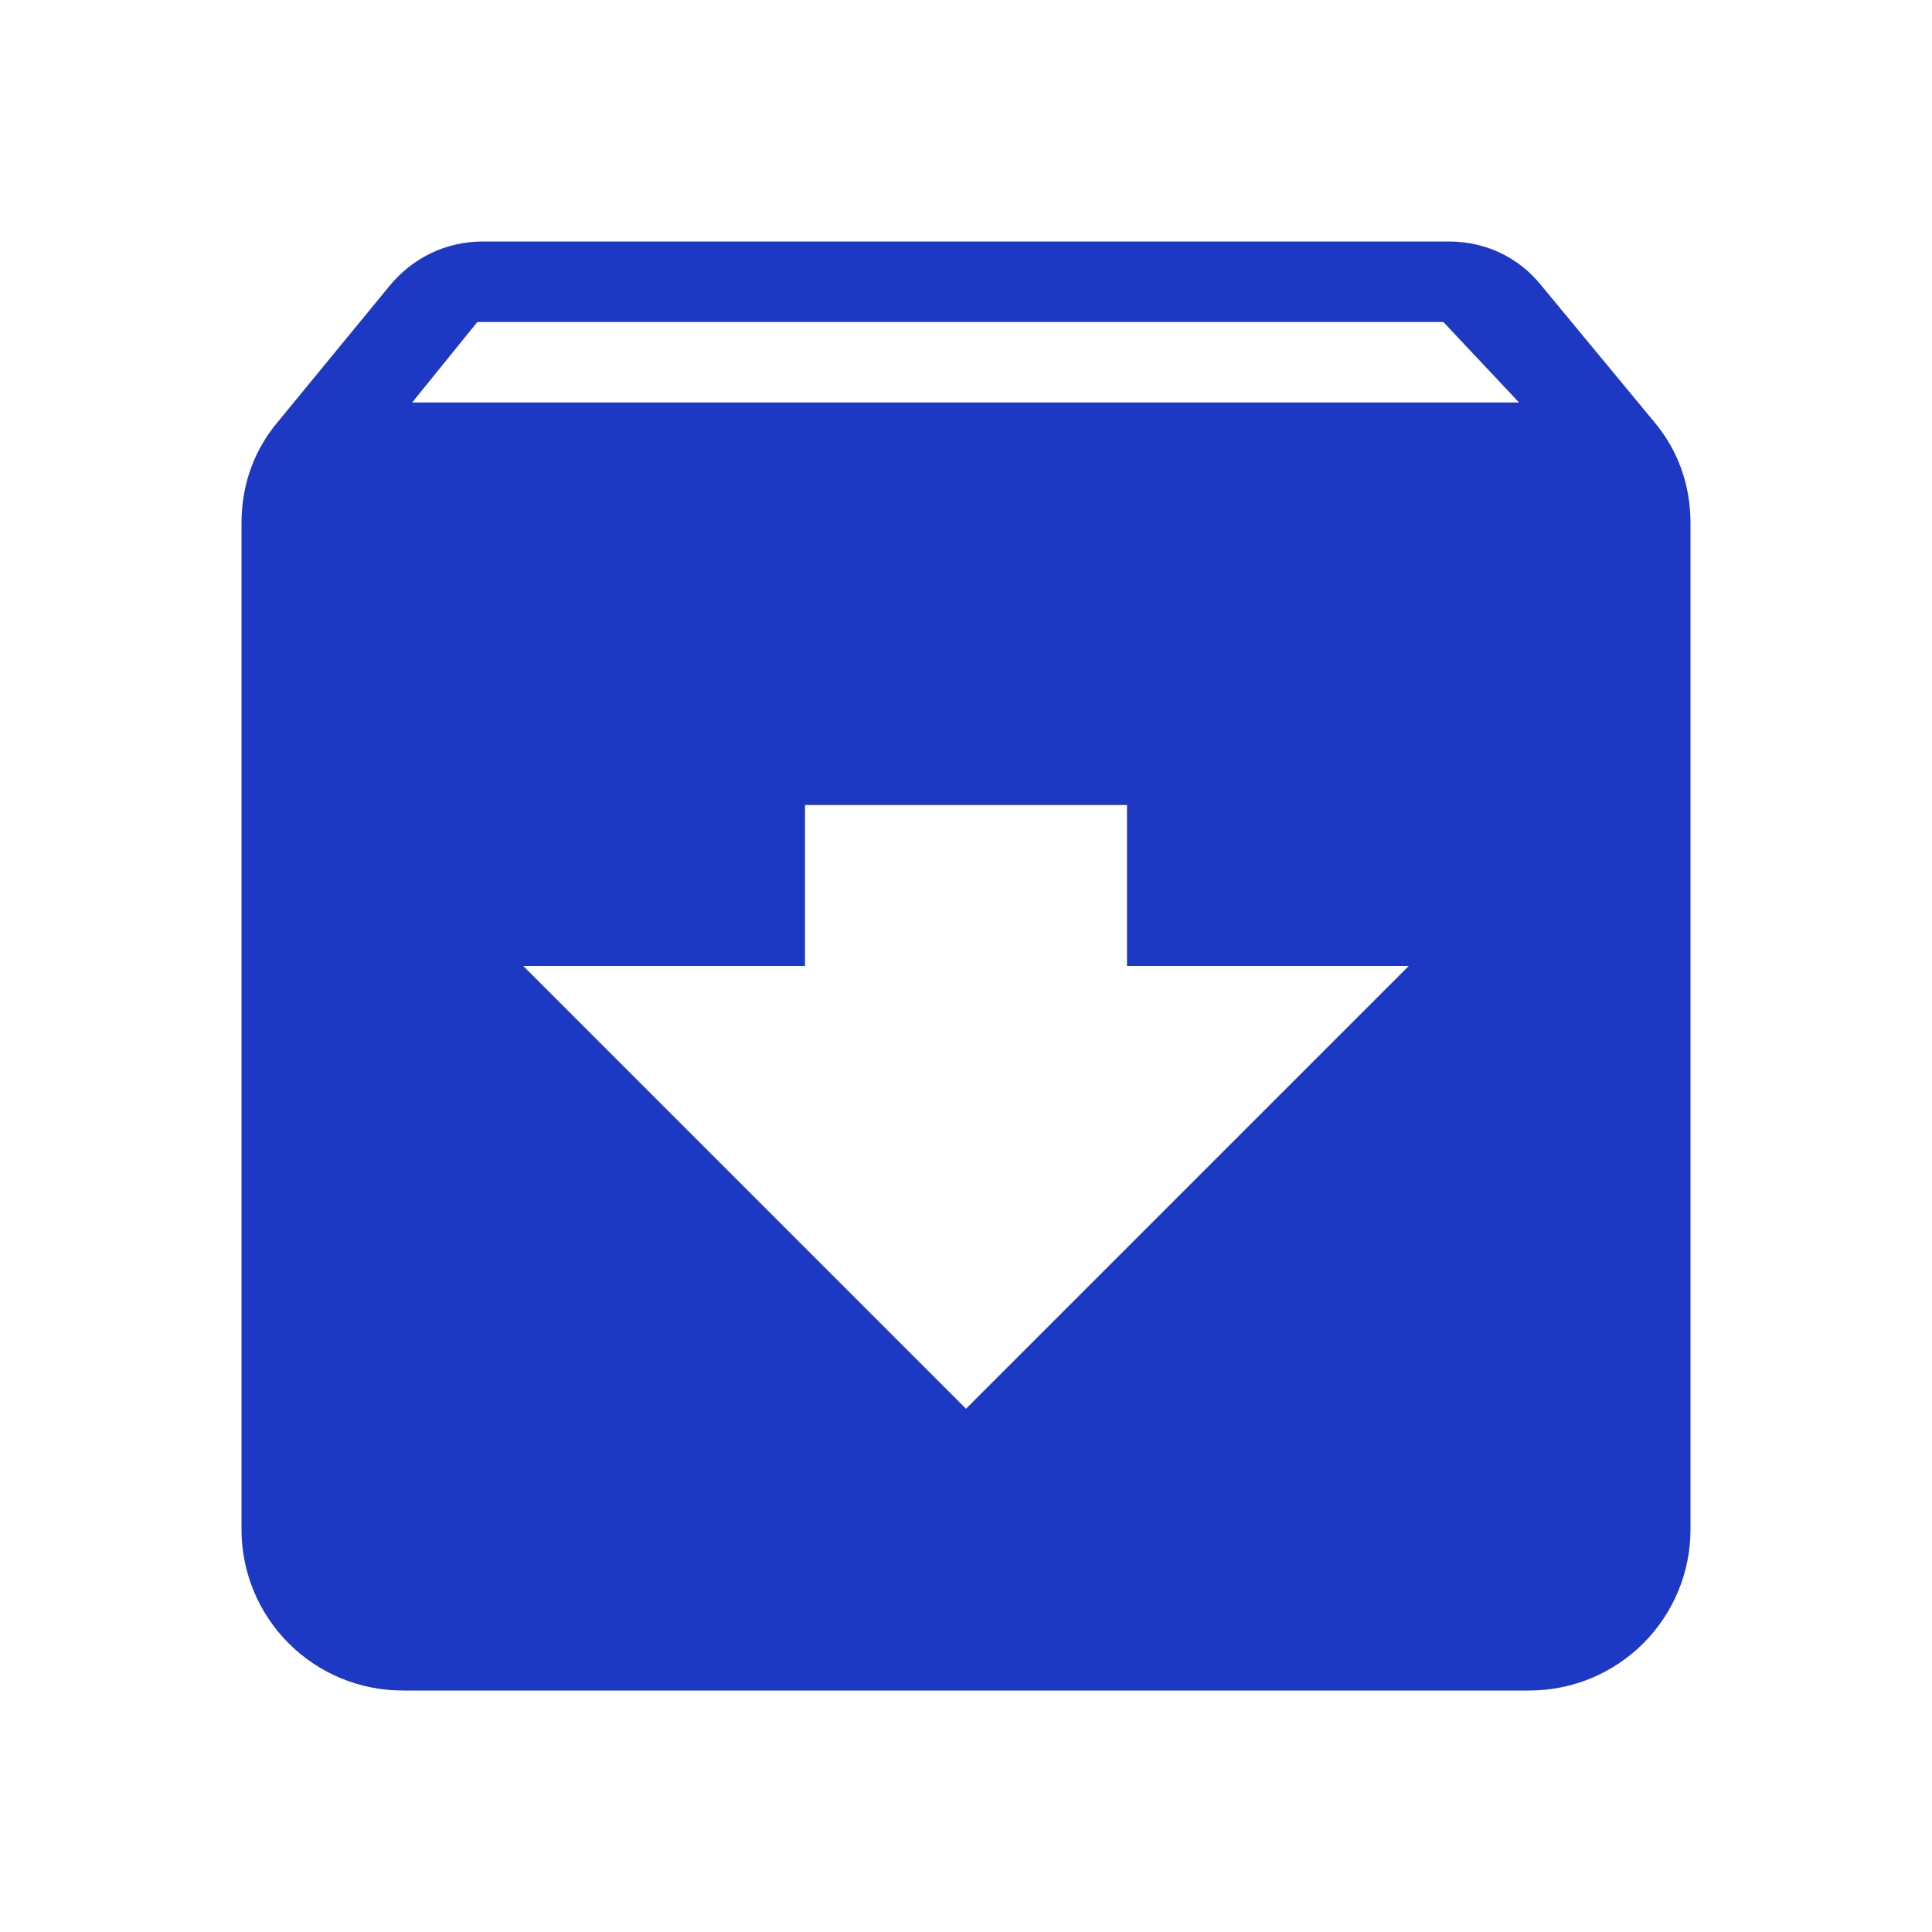 <svg width="24" height="24" viewBox="0 0 24 24" fill="none" xmlns="http://www.w3.org/2000/svg">
<path d="M5.12 5L5.93 4H17.93L18.87 5H5.12ZM12 17.5L6.5 12H10V10H14V12H17.5L12 17.5ZM20.54 5.23L19.15 3.55C18.88 3.21 18.47 3 18 3H6C5.53 3 5.12 3.21 4.84 3.55L3.46 5.23C3.17 5.57 3 6 3 6.5V19C3 19.53 3.211 20.039 3.586 20.414C3.961 20.789 4.47 21 5 21H19C19.53 21 20.039 20.789 20.414 20.414C20.789 20.039 21 19.53 21 19V6.5C21 6 20.83 5.57 20.54 5.23Z" fill="#1D39C4"/>
</svg>
